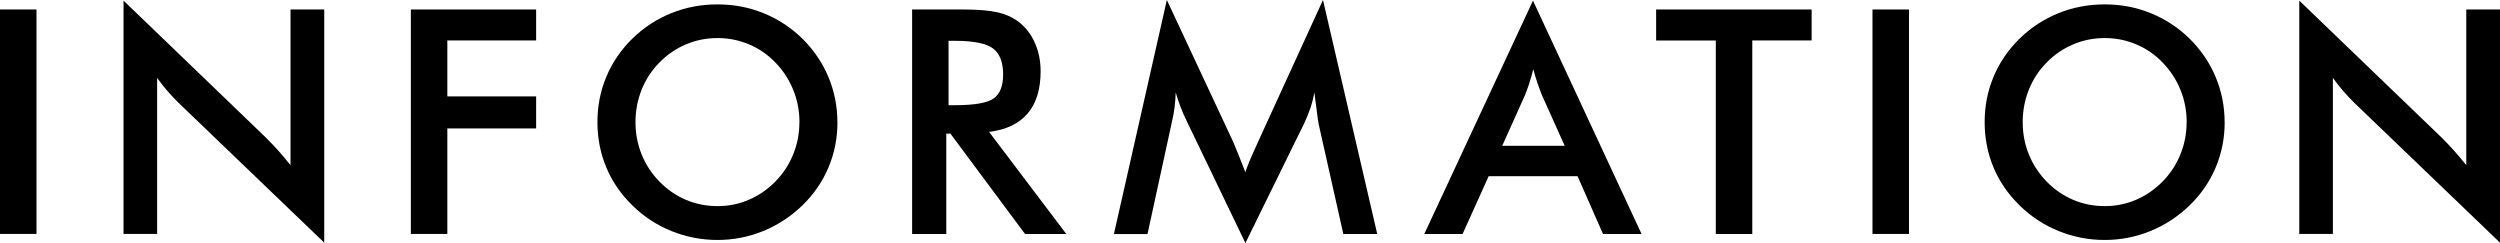 <?xml version="1.0" encoding="UTF-8"?>
<svg id="_レイヤー_2" data-name="レイヤー 2" xmlns="http://www.w3.org/2000/svg" viewBox="0 0 398.08 38.7">
  <g id="_レイヤー_2-2" data-name="レイヤー 2">
    <g>
      <path d="M0,37.26V1.51h5.81v35.74H0Z"/>
      <path d="M19.67,37.26V.1l22.71,21.85c.62.62,1.25,1.28,1.88,1.98.63.7,1.3,1.49,2,2.37V1.51h5.37v37.13l-23.17-22.24c-.62-.6-1.22-1.24-1.79-1.9-.58-.67-1.13-1.37-1.65-2.1v24.85h-5.35Z"/>
      <path d="M65.42,37.26V1.51h19.95v4.93h-14.14v8.91h14.14v5.1h-14.14v16.8h-5.81Z"/>
      <path d="M133.35,19.46c0,2.54-.48,4.94-1.43,7.2-.95,2.26-2.34,4.28-4.16,6.05-1.84,1.77-3.91,3.13-6.23,4.08-2.31.94-4.74,1.42-7.28,1.42s-5.03-.48-7.36-1.43c-2.34-.95-4.4-2.31-6.19-4.07-1.82-1.77-3.21-3.78-4.15-6.03-.94-2.25-1.42-4.66-1.42-7.23s.47-4.96,1.42-7.23c.94-2.26,2.33-4.29,4.15-6.08,1.82-1.77,3.89-3.12,6.2-4.05,2.31-.93,4.76-1.39,7.35-1.39s5.01.46,7.31,1.39c2.3.93,4.37,2.28,6.19,4.05,1.82,1.81,3.21,3.85,4.16,6.12s1.43,4.67,1.43,7.19ZM127.3,19.46c0-1.81-.33-3.52-.99-5.15-.66-1.63-1.61-3.08-2.84-4.35-1.2-1.25-2.6-2.22-4.19-2.89s-3.26-1.01-5.02-1.01-3.43.33-5.02,1c-1.59.67-3,1.63-4.24,2.9-1.24,1.25-2.18,2.69-2.83,4.32-.65,1.63-.98,3.35-.98,5.18s.33,3.52.98,5.13c.65,1.61,1.59,3.05,2.83,4.32,1.24,1.27,2.64,2.24,4.22,2.91,1.58.67,3.25,1,5.03,1s3.4-.33,4.97-1c1.57-.67,2.98-1.64,4.24-2.91,1.24-1.27,2.19-2.71,2.84-4.33.66-1.62.99-3.32.99-5.11Z"/>
      <path d="M150.68,21.27v15.99h-5.44V1.51h8.11c2.38,0,4.22.16,5.53.46,1.31.31,2.43.82,3.36,1.54,1.11.86,1.96,1.98,2.56,3.35s.9,2.86.9,4.49c0,2.86-.69,5.11-2.08,6.73-1.38,1.62-3.43,2.59-6.13,2.92l12.3,16.26h-6.57l-11.89-15.99h-.66ZM151.04,16.75h1.05c3.08,0,5.12-.36,6.13-1.07,1.01-.72,1.51-1.99,1.51-3.81,0-1.97-.54-3.36-1.62-4.16s-3.09-1.21-6.02-1.21h-1.05v10.25Z"/>
      <path d="M209.95,19.61c-.06-.28-.17-1.04-.32-2.29-.13-1.04-.24-1.9-.34-2.59-.15.81-.35,1.63-.62,2.44-.27.81-.61,1.64-1.01,2.49l-9.35,19.04-9.35-19.43c-.39-.8-.73-1.57-1.01-2.32-.28-.75-.53-1.49-.74-2.22-.02.75-.08,1.53-.18,2.36s-.26,1.68-.48,2.58l-3.83,17.6h-5.35L185.8,0l10.55,22.56c.16.36.41.95.74,1.78s.74,1.86,1.21,3.08c.34-1.03.88-2.33,1.61-3.91.2-.42.34-.75.44-.98L210.66,0l8.64,37.26h-5.4l-3.96-17.65Z"/>
      <path d="M255.25,37.26l-4.05-9.2h-14.16l-4.15,9.2h-6.1L244.1.1l17.29,37.16h-6.13ZM239.19,23.22h9.96l-3.66-8.15c-.21-.52-.43-1.12-.66-1.79s-.46-1.43-.68-2.26c-.2.78-.4,1.51-.62,2.18-.22.68-.44,1.3-.67,1.87l-3.66,8.15Z"/>
      <path d="M279.02,6.45v30.81h-5.81V6.45h-9.5V1.51h24.76v4.93h-9.45Z"/>
      <path d="M298.16,37.26V1.51h5.81v35.74h-5.81Z"/>
      <path d="M354.24,19.46c0,2.54-.48,4.94-1.43,7.2-.95,2.26-2.34,4.28-4.16,6.05-1.84,1.77-3.91,3.13-6.23,4.08-2.31.94-4.74,1.42-7.28,1.42s-5.03-.48-7.36-1.43-4.4-2.31-6.19-4.07c-1.82-1.77-3.21-3.78-4.15-6.03s-1.42-4.66-1.42-7.23.47-4.96,1.42-7.23c.94-2.26,2.33-4.29,4.15-6.08,1.82-1.77,3.89-3.12,6.2-4.05s4.76-1.39,7.35-1.39,5.01.46,7.31,1.39,4.37,2.28,6.19,4.05c1.82,1.81,3.21,3.85,4.16,6.12s1.43,4.67,1.43,7.19ZM348.19,19.46c0-1.81-.33-3.52-.99-5.15-.66-1.63-1.61-3.08-2.84-4.35-1.2-1.25-2.6-2.22-4.19-2.89s-3.26-1.01-5.02-1.01-3.43.33-5.02,1c-1.59.67-3,1.63-4.24,2.9-1.24,1.25-2.18,2.69-2.83,4.32-.65,1.63-.98,3.35-.98,5.18s.33,3.52.98,5.13,1.6,3.05,2.83,4.32,2.65,2.24,4.22,2.91c1.58.67,3.26,1,5.03,1s3.4-.33,4.97-1c1.57-.67,2.98-1.64,4.24-2.91,1.24-1.27,2.19-2.71,2.84-4.33.66-1.62.99-3.32.99-5.11Z"/>
      <path d="M366.12,37.26V.1l22.71,21.85c.62.62,1.25,1.28,1.88,1.98.63.7,1.3,1.49,2,2.37V1.51h5.37v37.13l-23.17-22.24c-.62-.6-1.22-1.24-1.79-1.9-.58-.67-1.13-1.37-1.65-2.1v24.85h-5.35Z"/>
    </g>
  </g>
</svg>
